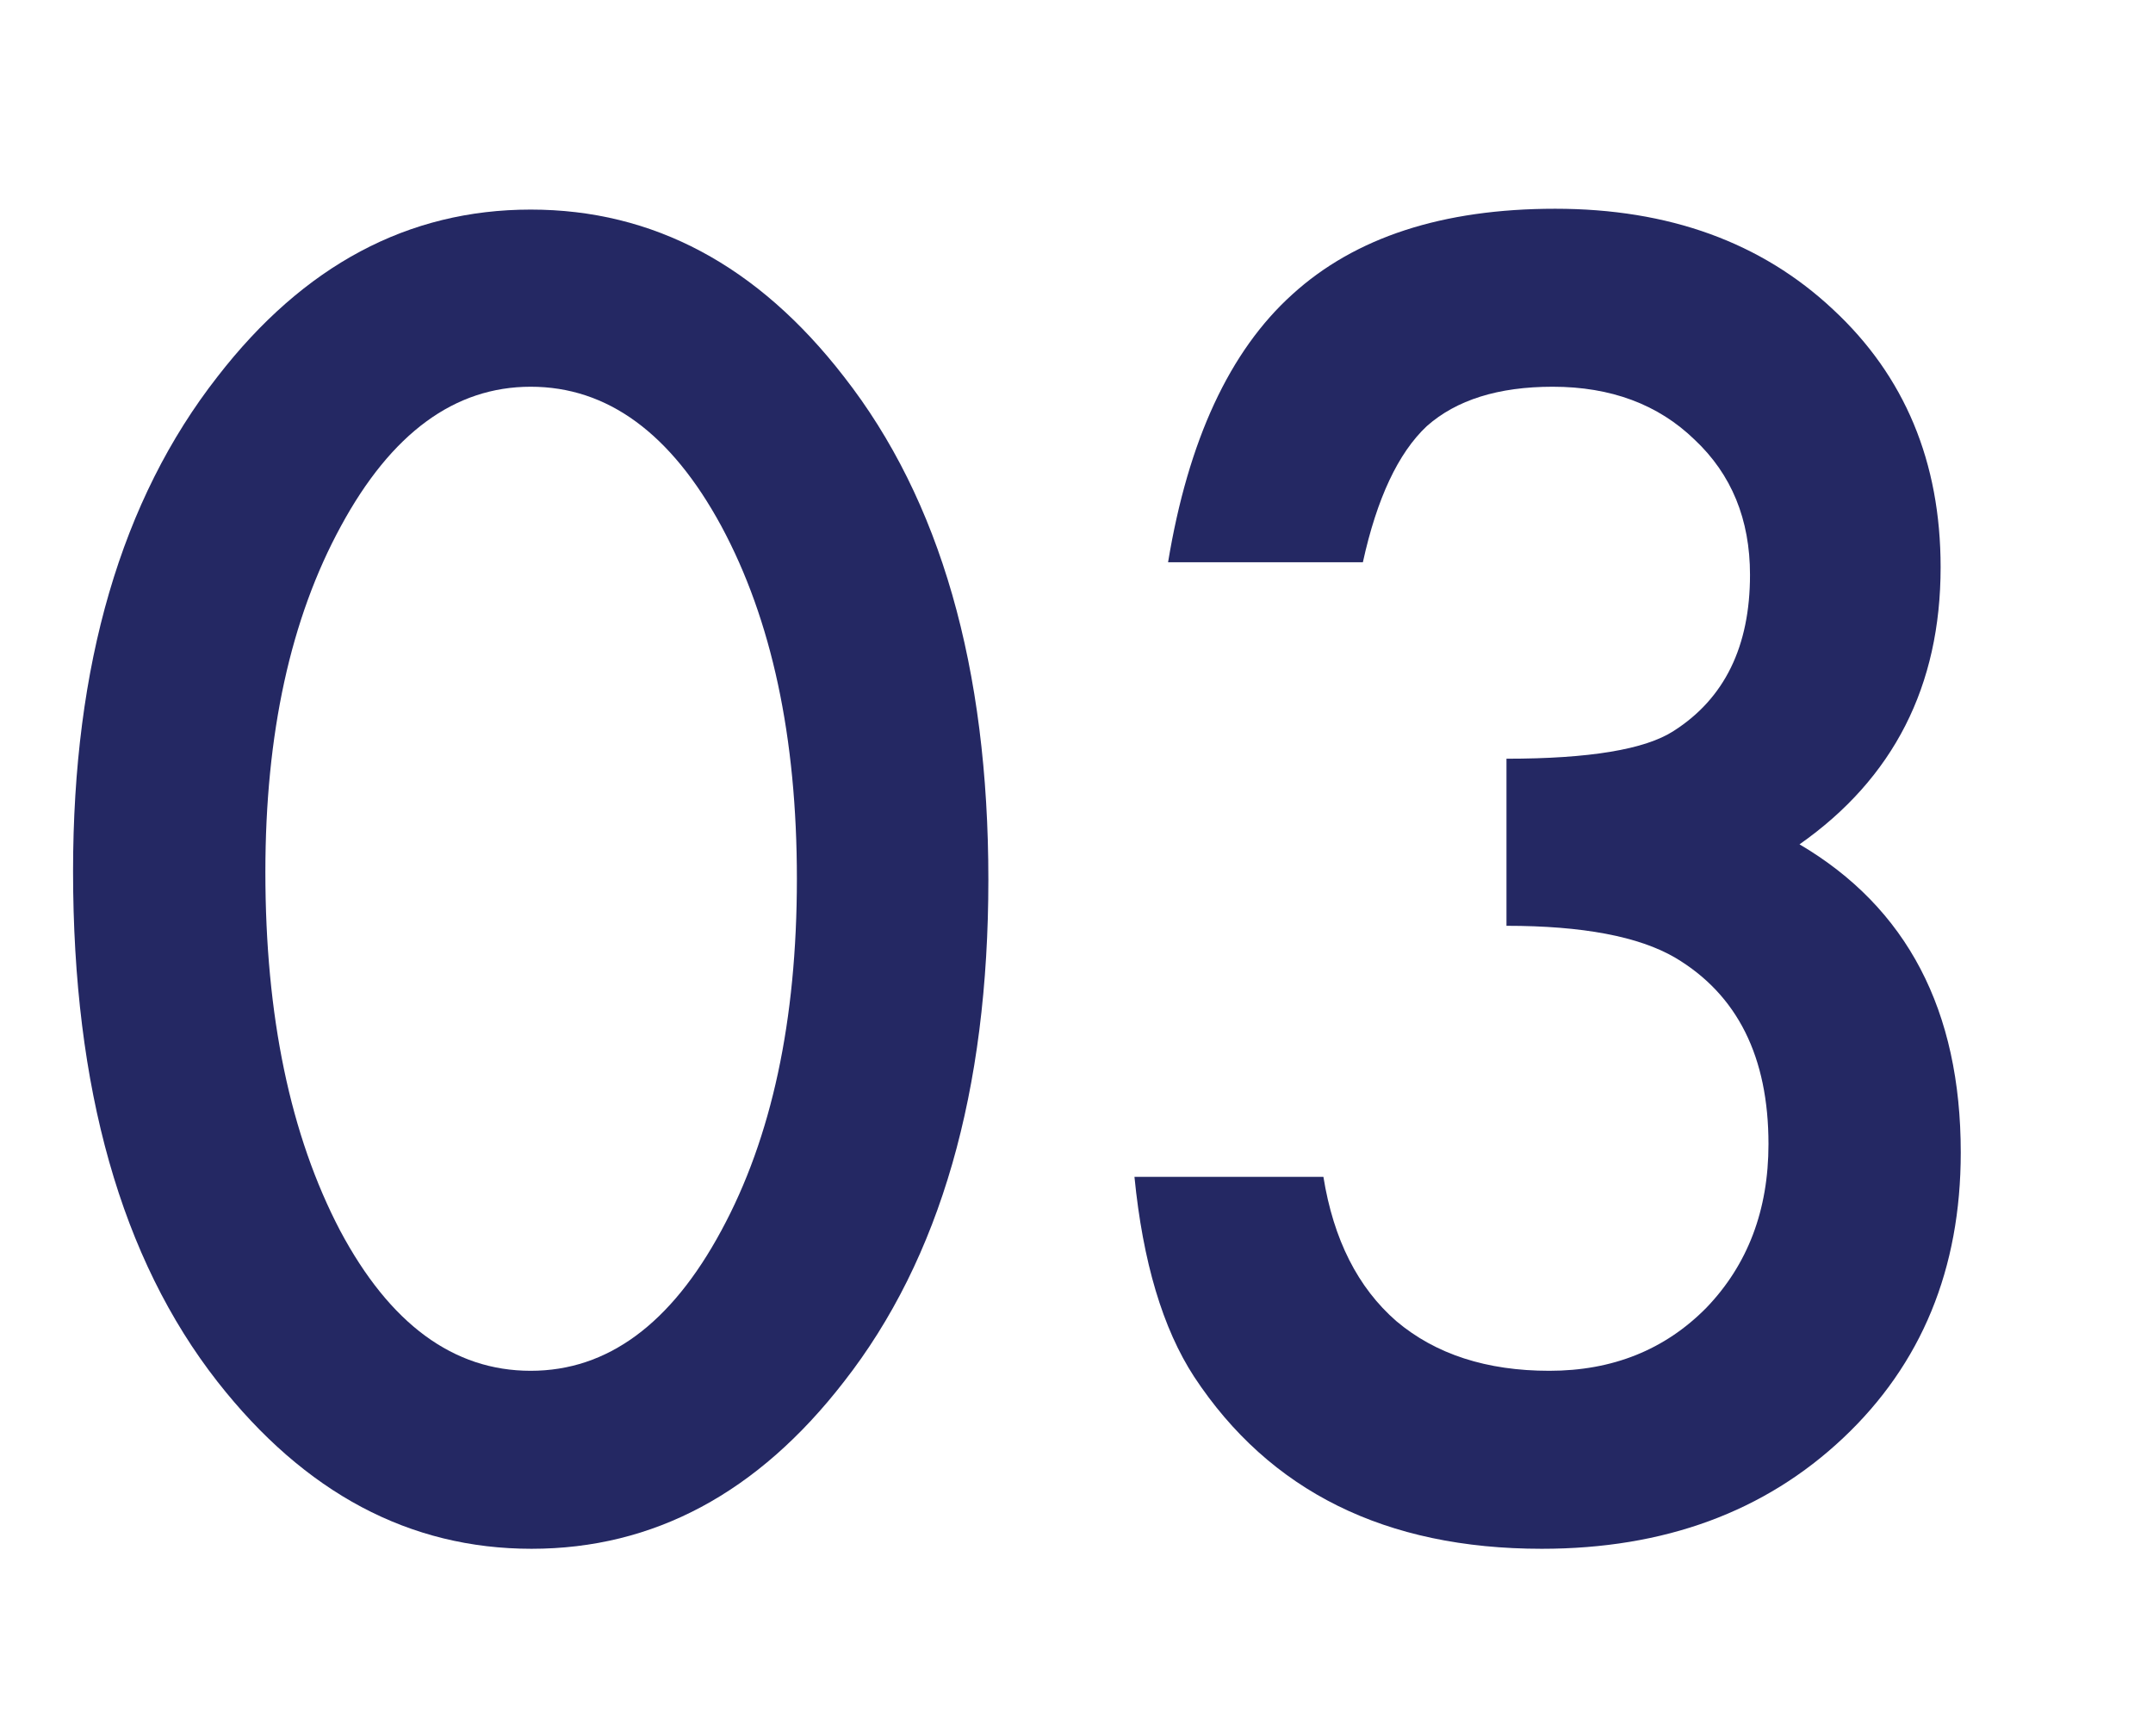 <svg width="62" height="50" viewBox="0 0 62 50" fill="none" xmlns="http://www.w3.org/2000/svg">
<path d="M2.104 25.091C2.104 19.142 3.49 14.395 6.263 10.848C8.746 7.64 11.752 6.036 15.283 6.036C18.814 6.036 21.82 7.64 24.303 10.848C27.076 14.395 28.462 19.223 28.462 25.333C28.462 31.427 27.076 36.247 24.303 39.793C21.82 43.001 18.822 44.605 15.307 44.605C11.793 44.605 8.778 43.001 6.263 39.793C3.49 36.247 2.104 31.346 2.104 25.091ZM7.642 25.115C7.642 29.258 8.359 32.7 9.794 35.441C11.229 38.133 13.058 39.479 15.283 39.479C17.491 39.479 19.321 38.133 20.772 35.441C22.223 32.765 22.948 29.387 22.948 25.309C22.948 21.23 22.223 17.845 20.772 15.152C19.321 12.476 17.491 11.138 15.283 11.138C13.091 11.138 11.269 12.476 9.818 15.152C8.367 17.812 7.642 21.133 7.642 25.115Z" fill="#242863"/>
<path d="M43.382 26.663V21.851C45.768 21.851 47.372 21.585 48.194 21.053C49.661 20.118 50.395 18.618 50.395 16.555C50.395 14.959 49.863 13.661 48.799 12.662C47.751 11.646 46.389 11.138 44.712 11.138C43.148 11.138 41.939 11.517 41.085 12.275C40.263 13.049 39.65 14.354 39.247 16.192H33.637C34.217 12.678 35.41 10.107 37.216 8.478C39.021 6.834 41.544 6.012 44.784 6.012C48.057 6.012 50.725 6.979 52.788 8.914C54.852 10.832 55.884 13.306 55.884 16.337C55.884 19.755 54.53 22.415 51.821 24.317C54.916 26.139 56.464 29.097 56.464 33.192C56.464 36.545 55.336 39.285 53.079 41.413C50.822 43.541 47.928 44.605 44.398 44.605C39.9 44.605 36.563 42.953 34.386 39.648C33.484 38.262 32.911 36.343 32.669 33.893H38.11C38.401 35.699 39.102 37.085 40.214 38.052C41.343 39.003 42.81 39.479 44.615 39.479C46.437 39.479 47.944 38.874 49.137 37.665C50.33 36.424 50.927 34.852 50.927 32.95C50.927 30.435 50.032 28.646 48.242 27.582C47.194 26.969 45.574 26.663 43.382 26.663Z" fill="#242863"/>
</svg>
